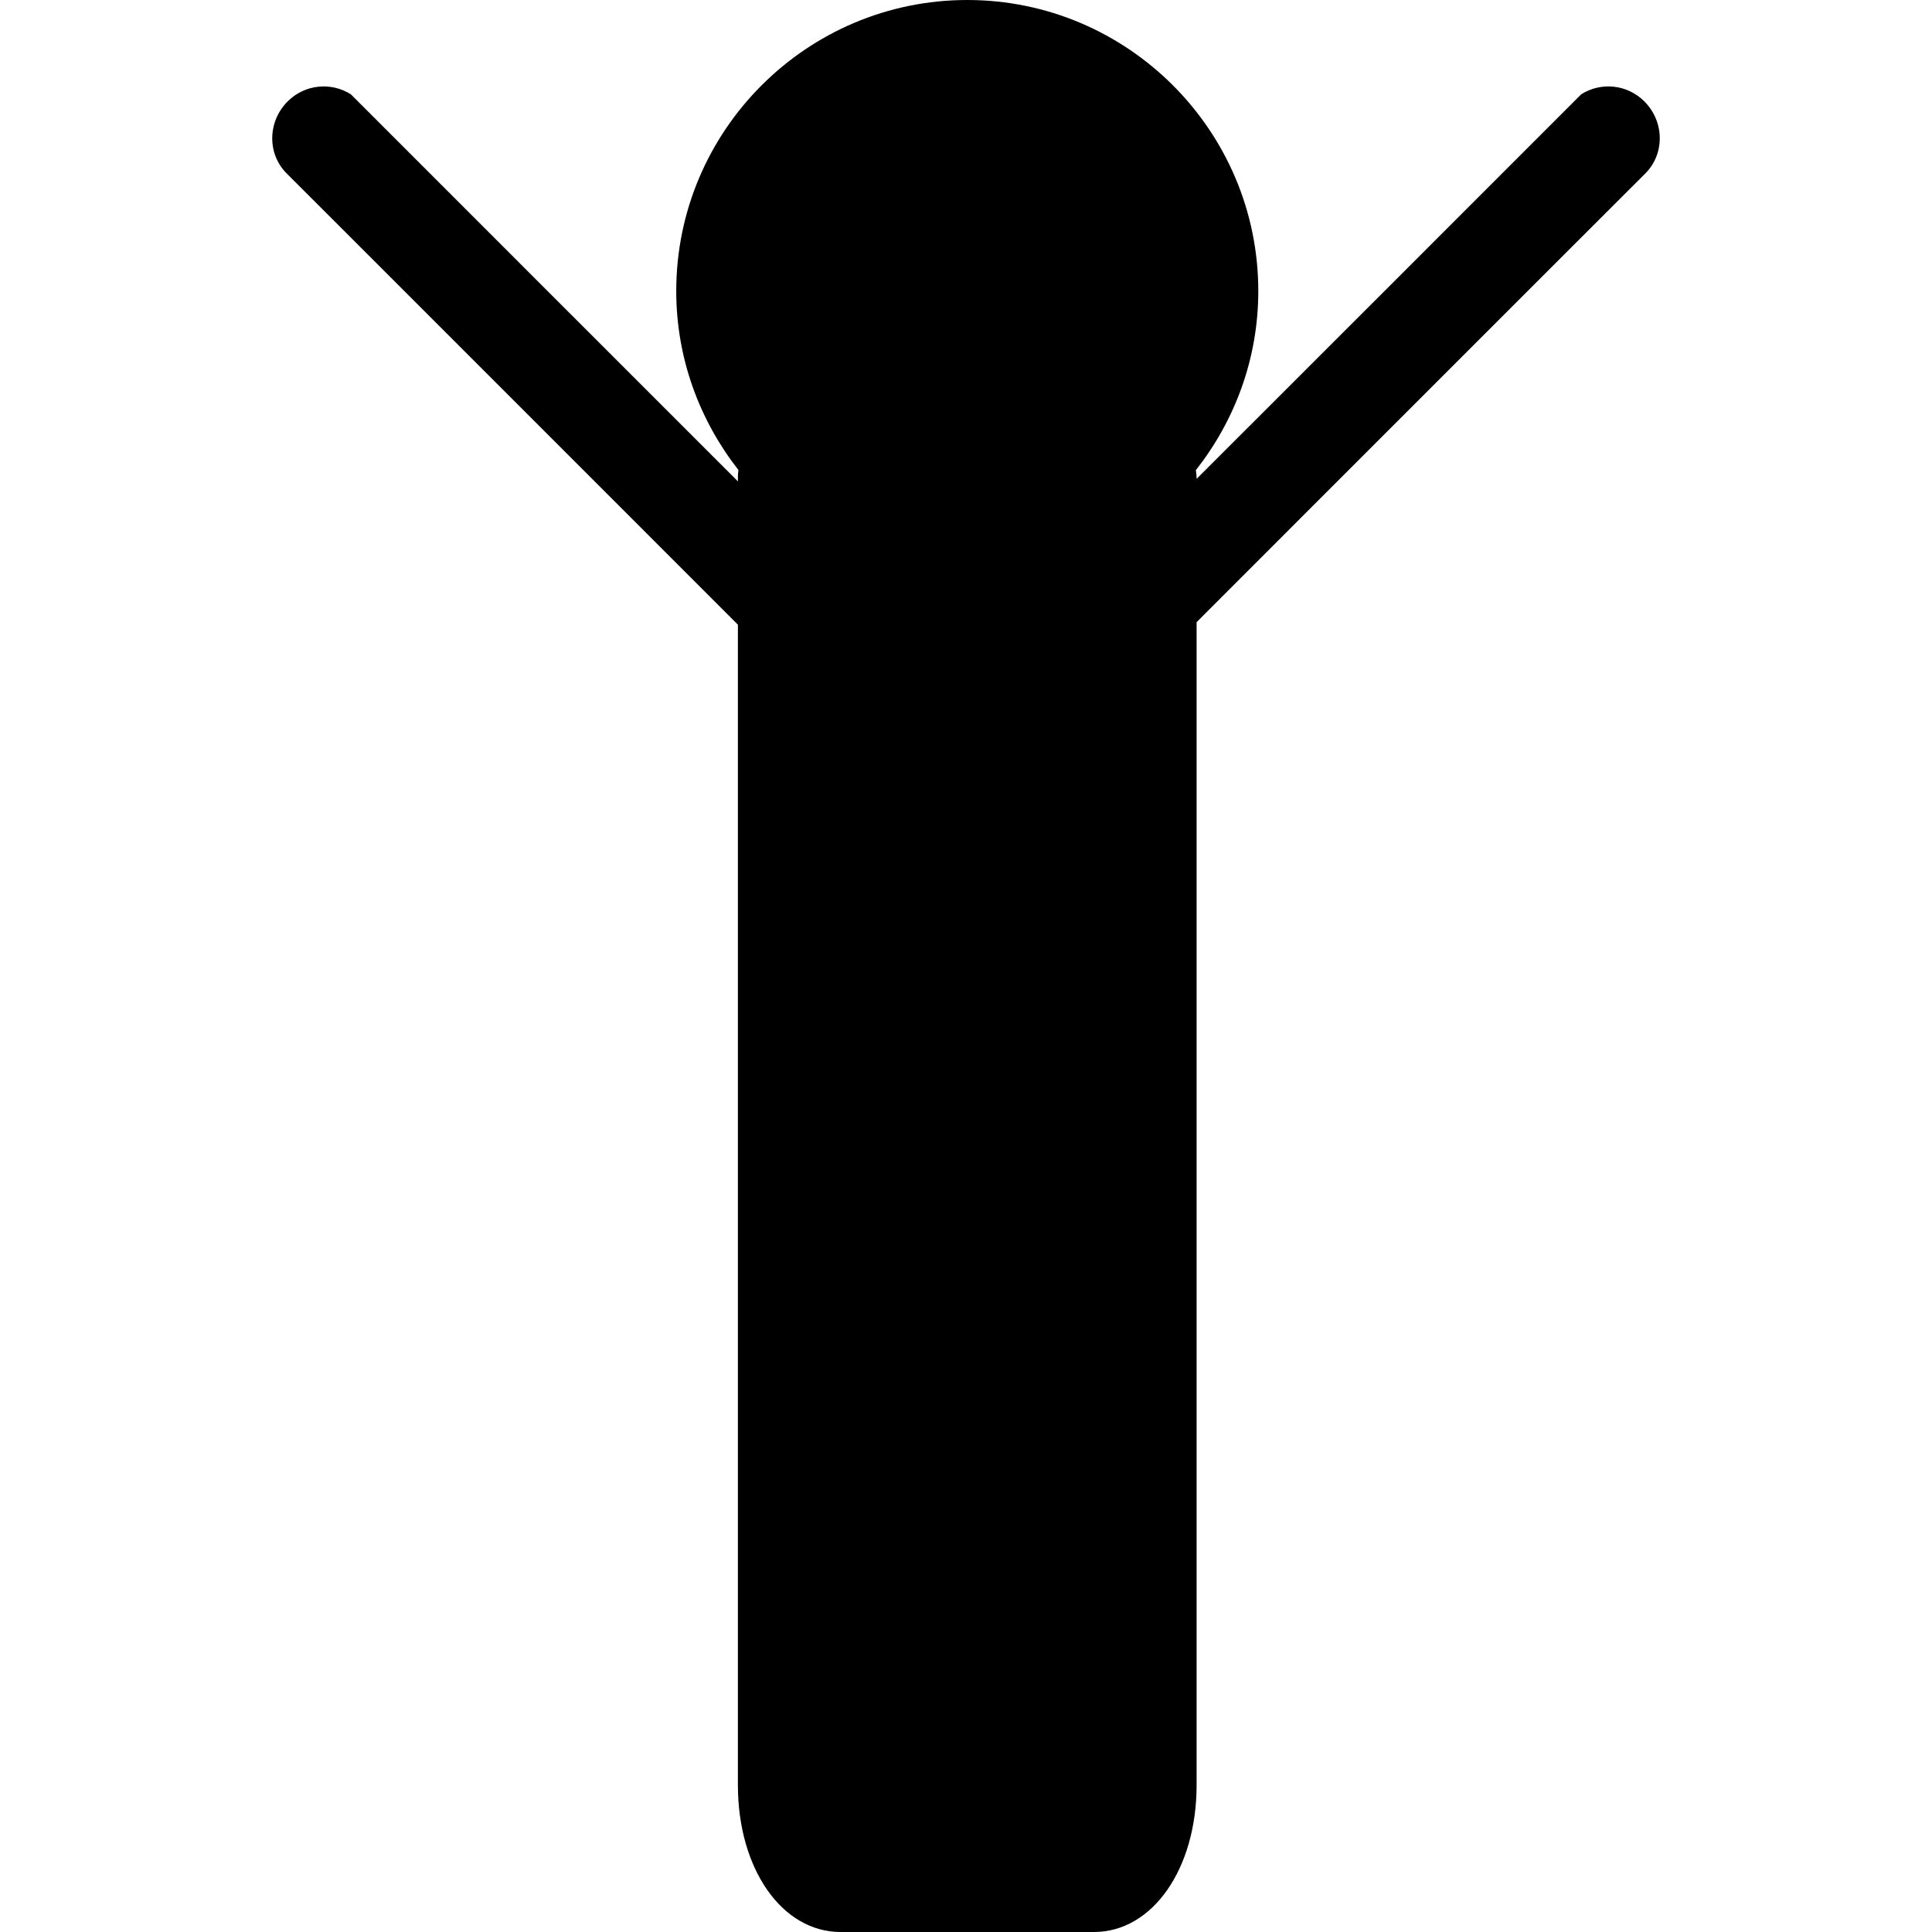 <?xml version="1.0" encoding="iso-8859-1"?>
<!-- Generator: Adobe Illustrator 16.0.0, SVG Export Plug-In . SVG Version: 6.00 Build 0)  -->
<!DOCTYPE svg PUBLIC "-//W3C//DTD SVG 1.1//EN" "http://www.w3.org/Graphics/SVG/1.1/DTD/svg11.dtd">
<svg version="1.1" id="Capa_1" xmlns="http://www.w3.org/2000/svg" xmlns:xlink="http://www.w3.org/1999/xlink" x="0px" y="0px"
	 width="468.614px" height="468.614px" viewBox="0 0 468.614 468.614" style="enable-background:new 0 0 468.614 468.614;"
	 xml:space="preserve">
<g>
	<path d="M398.854,24.602c-4.239-4.227-10.599-4.732-15.336-1.726l-44.916,44.931l-48.356,48.335v-0.036
		c0-0.709-0.097-1.385-0.187-2.066c9.439-11.998,15.145-27.031,15.145-43.448c0-38.911-31.67-70.592-70.59-70.592
		c-38.929,0-70.589,31.681-70.589,70.592c0,16.393,5.695,31.414,15.084,43.415c-0.042,0.504-0.129,0.997-0.129,1.513v1.021v0.216
		l-48.957-48.951L85.104,22.875c-4.741-3-11.112-2.495-15.336,1.726c-4.888,4.903-4.993,12.706-0.243,17.465l4.236,4.23
		L88.806,61.33l62.72,62.727l27.454,27.466v128.722V304.9v10.004v118.078c0,20.32,10.698,35.632,24.902,35.632h61.468
		c14.189,0,24.891-15.312,24.891-35.632v-109.06v-19.029v-24.655V150.907l26.835-26.851l62.727-62.727l15.048-15.033l4.233-4.23
		C403.838,37.308,403.736,29.504,398.854,24.602z"/>
</g>
<g>
</g>
<g>
</g>
<g>
</g>
<g>
</g>
<g>
</g>
<g>
</g>
<g>
</g>
<g>
</g>
<g>
</g>
<g>
</g>
<g>
</g>
<g>
</g>
<g>
</g>
<g>
</g>
<g>
</g>
</svg>
